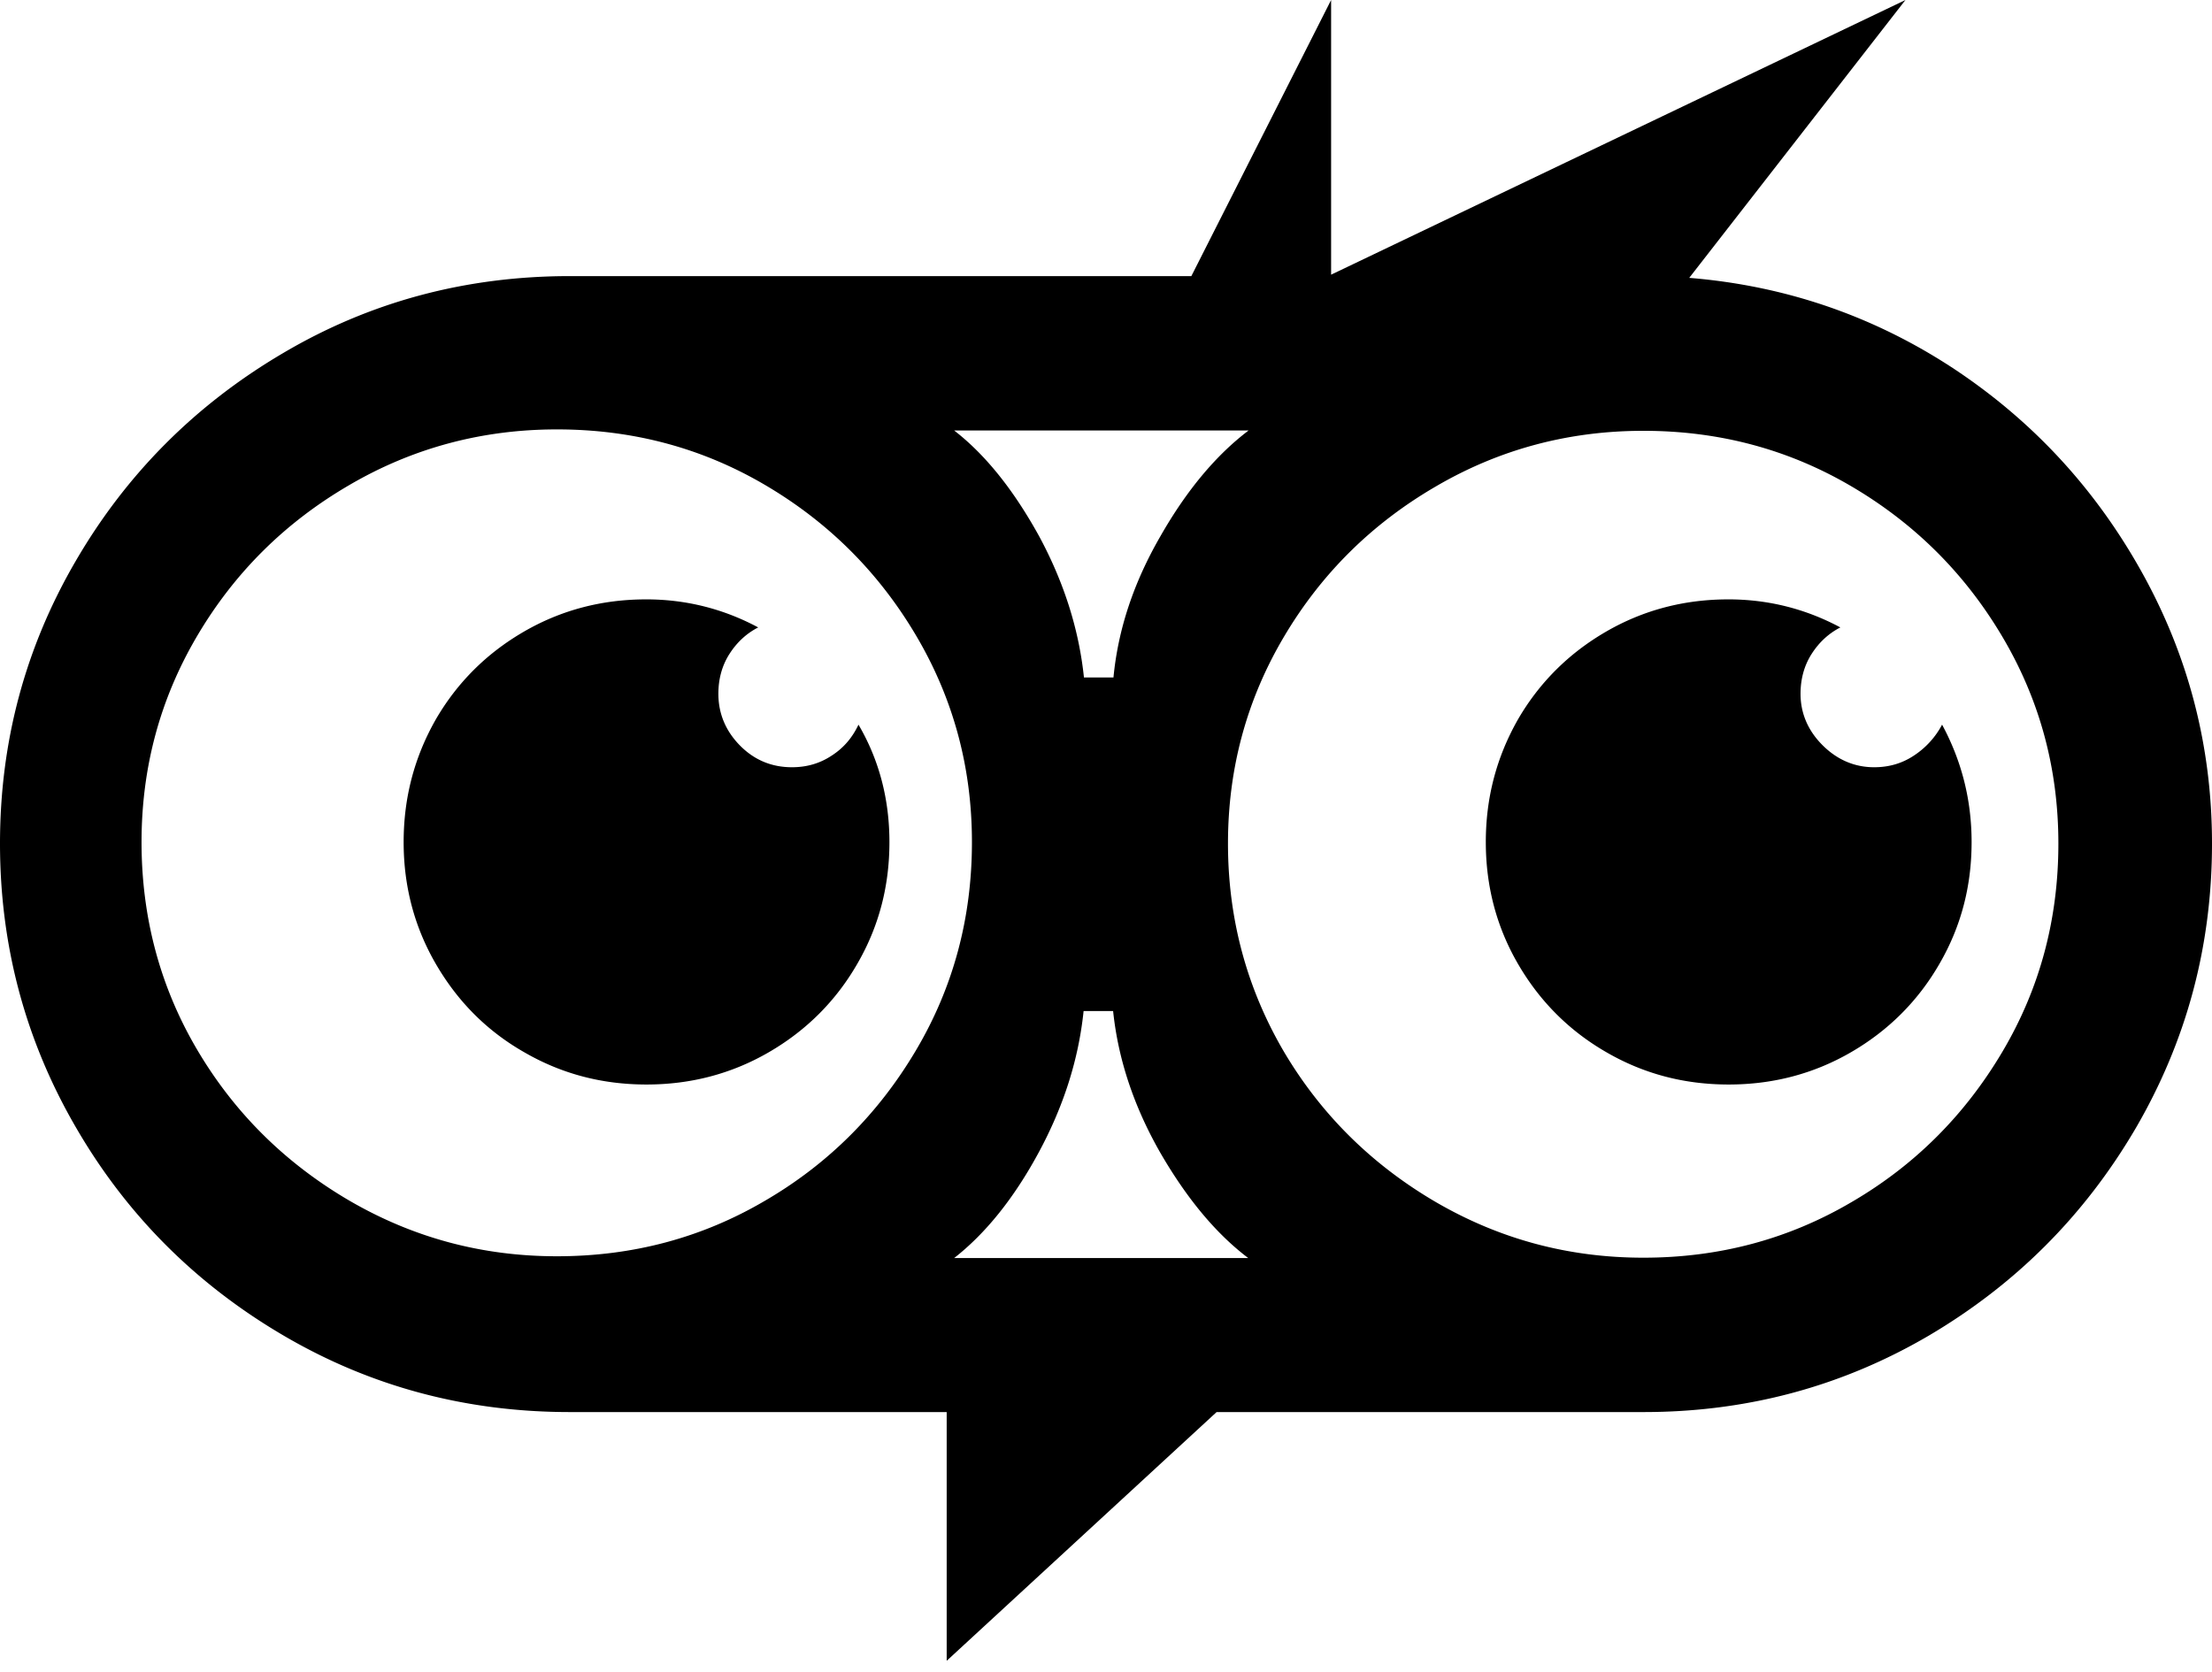 <svg width="250" height="189" fill="none" xmlns="http://www.w3.org/2000/svg"><path d="M167.926 95.192c0 4.975 1.206 9.588 3.658 13.8 2.451 4.212 5.787 7.542 9.967 9.948 4.221 2.447 8.803 3.651 13.827 3.651 4.984 0 9.606-1.204 13.826-3.651 4.22-2.447 7.556-5.776 9.968-9.948 2.452-4.212 3.658-8.785 3.658-13.8 0-4.773-1.126-9.186-3.336-13.278a9.491 9.491 0 0 1-3.176 3.49c-1.326.883-2.813 1.324-4.501 1.324-2.211 0-4.18-.842-5.828-2.487-1.648-1.645-2.492-3.61-2.492-5.817 0-1.644.402-3.169 1.246-4.492.844-1.324 1.929-2.327 3.255-3.009-3.898-2.086-8.119-3.17-12.66-3.17-4.984 0-9.606 1.204-13.827 3.651-4.22 2.447-7.556 5.777-9.968 9.949-2.411 4.252-3.617 8.825-3.617 13.84Zm-29.14.16c0-8.423 2.09-16.206 6.31-23.346 4.221-7.14 9.928-12.797 17.163-17.009 7.194-4.212 15.032-6.298 23.473-6.298 8.561 0 16.398 2.086 23.553 6.298 7.154 4.212 12.821 9.869 17.041 17.01 4.221 7.14 6.311 14.922 6.311 23.346 0 8.544-2.09 16.367-6.311 23.507-4.22 7.141-9.887 12.837-17.041 17.009-7.155 4.212-14.992 6.298-23.553 6.298-8.441 0-16.238-2.086-23.473-6.298-7.195-4.212-12.942-9.868-17.163-17.009-4.18-7.14-6.31-15.003-6.31-23.507ZM107.838 48.66h33.279c-3.657 2.768-6.993 6.74-9.967 11.955-3.015 5.214-4.783 10.51-5.306 15.965h-3.336c-.563-5.415-2.251-10.75-5.064-15.965-2.854-5.175-6.029-9.187-9.606-11.955Zm0 93.548c3.537-2.768 6.752-6.739 9.566-11.954 2.813-5.215 4.501-10.51 5.064-15.966h3.336c.563 5.416 2.331 10.751 5.305 15.966 3.015 5.215 6.311 9.186 9.968 11.954h-33.239ZM45.619 95.192c0 4.975 1.206 9.588 3.657 13.8 2.452 4.212 5.748 7.542 9.968 9.948 4.22 2.447 8.803 3.651 13.827 3.651 4.984 0 9.606-1.204 13.826-3.651 4.22-2.447 7.556-5.776 9.968-9.948 2.452-4.212 3.658-8.785 3.658-13.8 0-4.853-1.166-9.306-3.497-13.278-.684 1.445-1.648 2.608-3.015 3.49-1.326.883-2.813 1.324-4.501 1.324-2.332 0-4.301-.842-5.909-2.487-1.607-1.645-2.411-3.61-2.411-5.817 0-1.644.402-3.169 1.246-4.492.844-1.324 1.929-2.327 3.255-3.009-3.898-2.086-8.119-3.17-12.66-3.17-4.984 0-9.607 1.204-13.827 3.651-4.22 2.447-7.556 5.777-9.968 9.949-2.411 4.252-3.617 8.825-3.617 13.84Zm-29.622 0c0-8.424 2.09-16.206 6.31-23.346 4.22-7.14 9.928-12.797 17.162-17.01 7.195-4.211 15.033-6.297 23.473-6.297 8.561 0 16.399 2.086 23.553 6.298s12.822 9.868 17.042 17.009c4.22 7.14 6.31 14.922 6.31 23.346 0 8.545-2.09 16.367-6.31 23.508-4.22 7.14-9.888 12.836-17.042 17.008-7.154 4.212-14.992 6.298-23.553 6.298-8.44 0-16.238-2.086-23.473-6.298-7.194-4.212-12.942-9.868-17.162-17.008-4.22-7.141-6.31-15.003-6.31-23.508Zm91.037 92.505 30.466-28.08h48.272c11.656 0 22.387-2.888 32.194-8.625 9.807-5.776 17.605-13.559 23.393-23.427 5.747-9.868 8.641-20.579 8.641-32.212 0-10.951-2.653-21.18-7.918-30.648-5.265-9.467-12.379-17.169-21.383-23.106-9.003-5.897-18.931-9.307-29.783-10.19L215.354 0l-64.912 31.049V0l-15.796 31.21H64.429c-11.776 0-22.588 2.888-32.435 8.704-9.888 5.817-17.685 13.64-23.393 23.427C2.854 73.17 0 83.84 0 95.353c0 11.513 2.854 22.223 8.561 32.052 5.707 9.868 13.505 17.69 23.392 23.507 9.888 5.817 20.7 8.705 32.436 8.705h42.605v28.08h.04Z" fill="#000"/></svg>